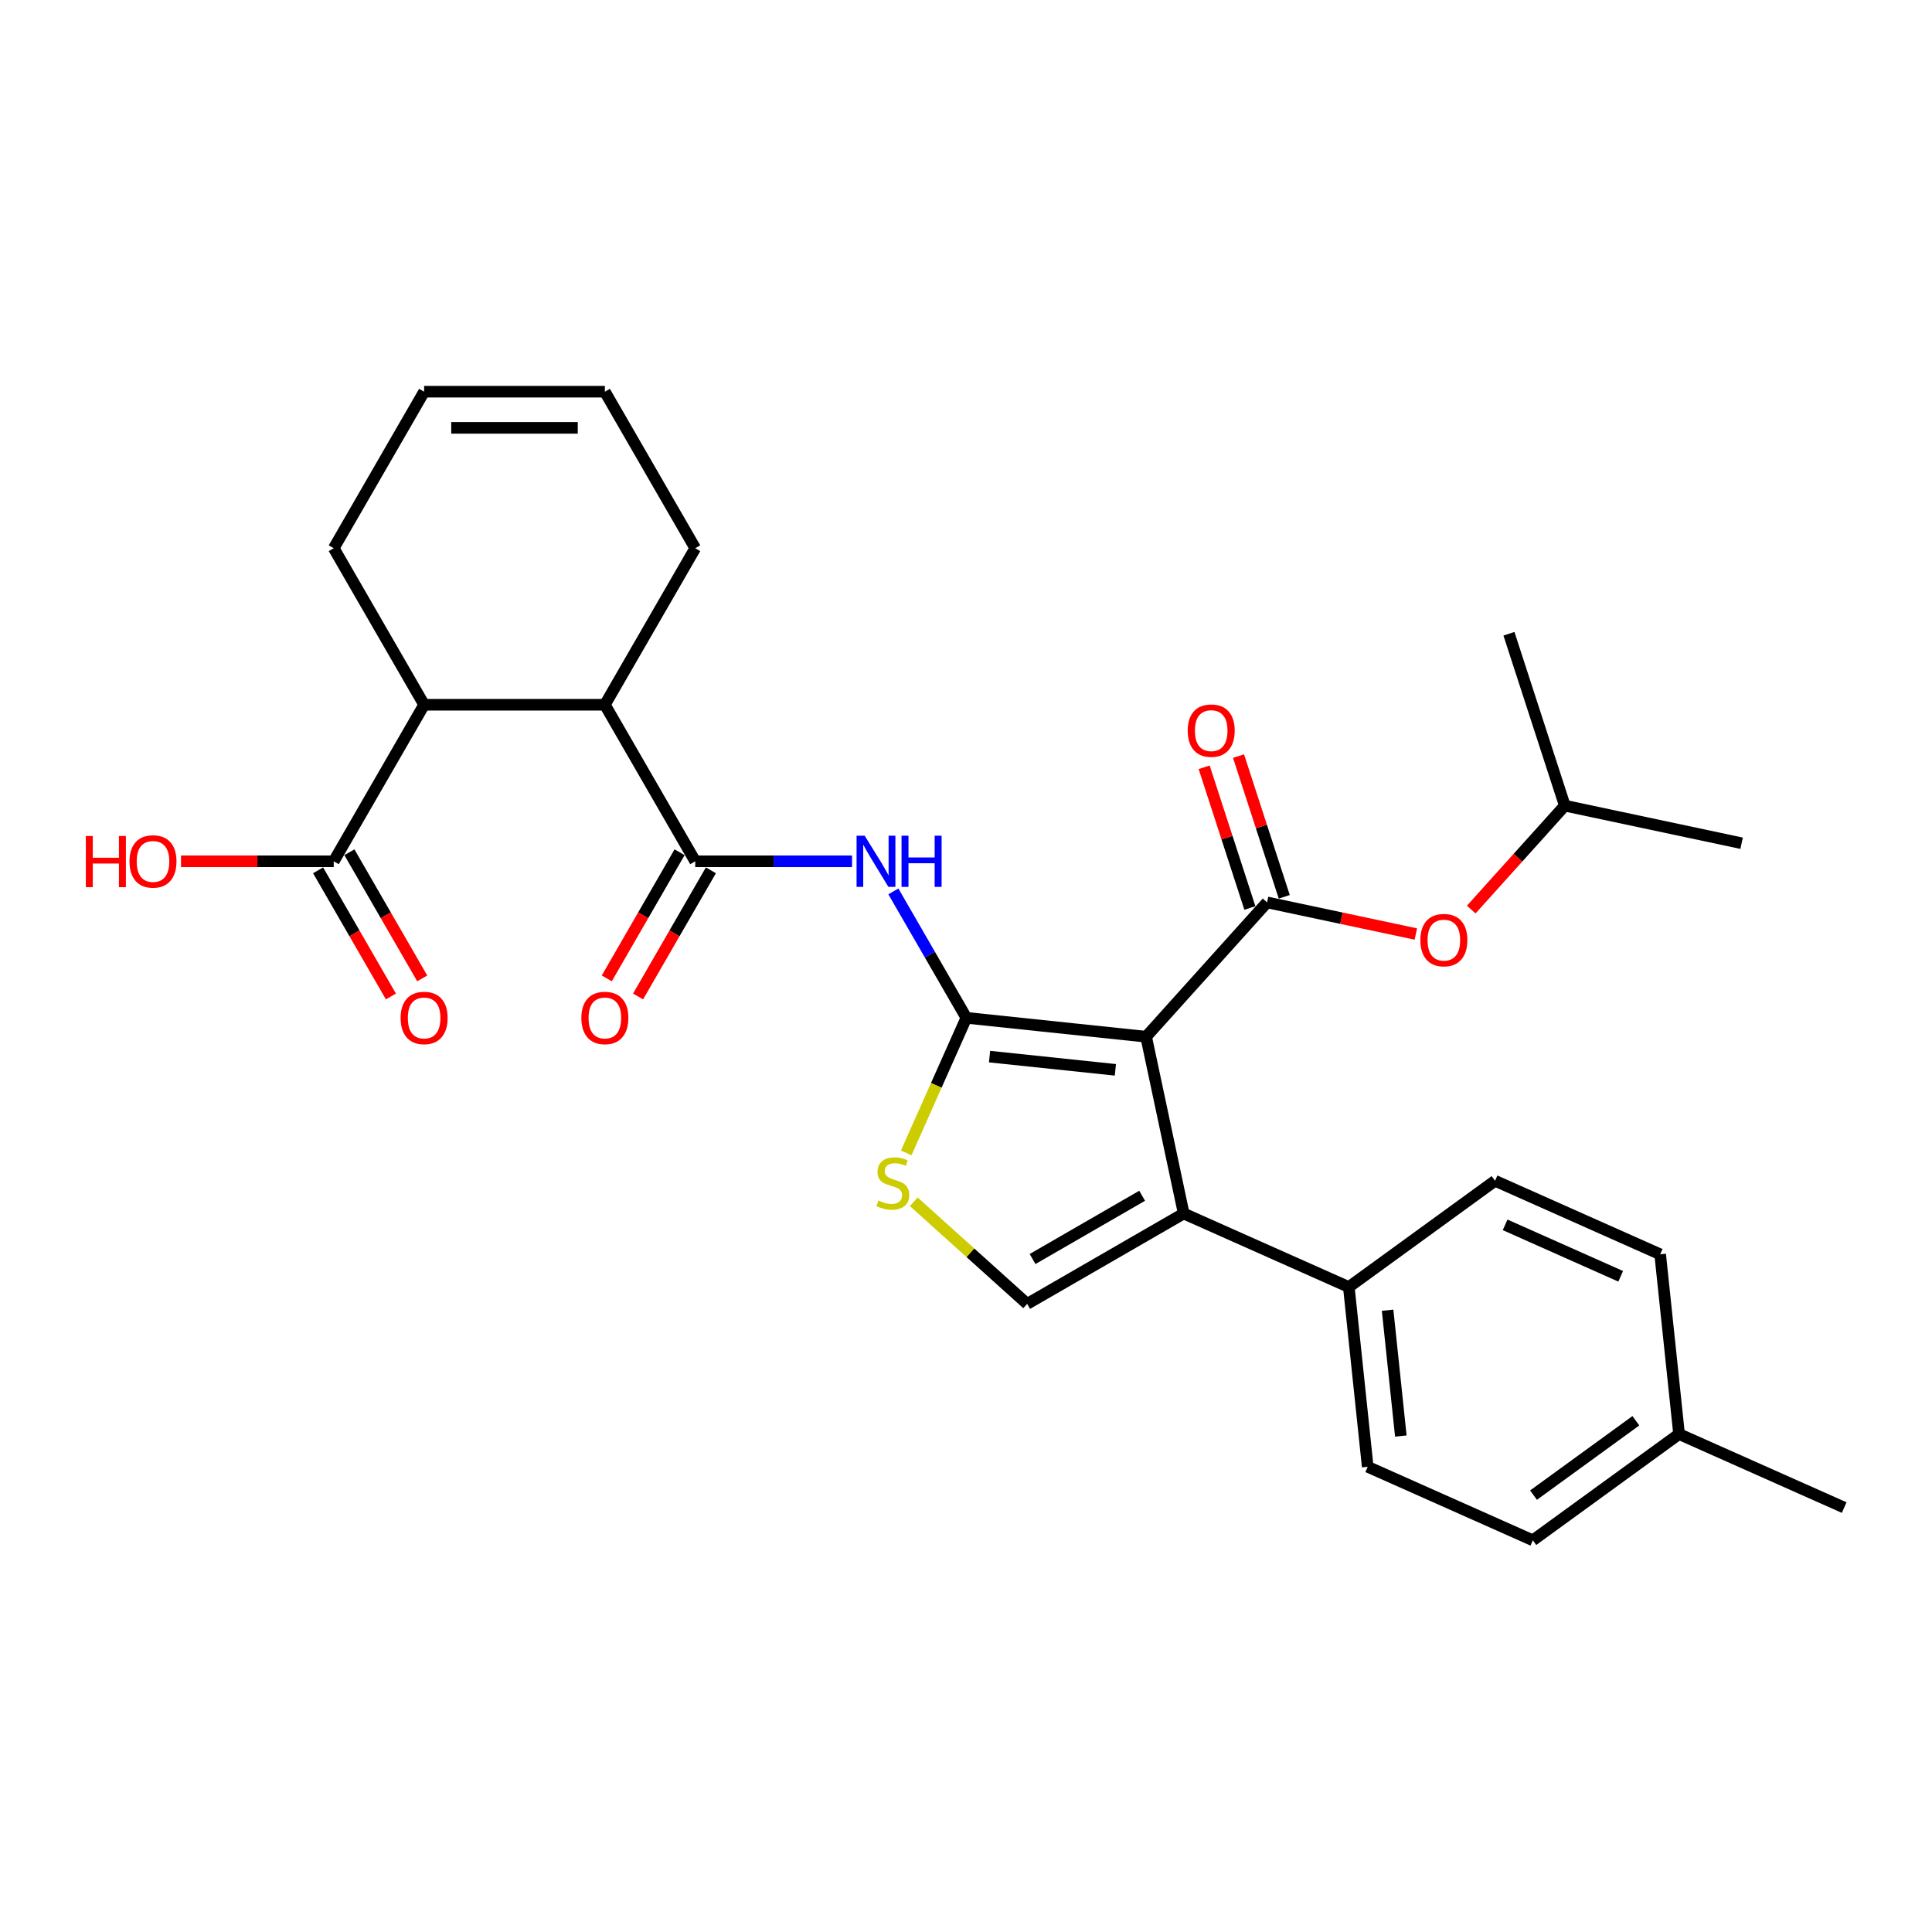 <?xml version='1.0' encoding='iso-8859-1'?>
<svg version='1.1' baseProfile='full'
              xmlns='http://www.w3.org/2000/svg'
                      xmlns:rdkit='http://www.rdkit.org/xml'
                      xmlns:xlink='http://www.w3.org/1999/xlink'
                  xml:space='preserve'
width='1000px' height='1000px' viewBox='0 0 1000 1000'>
<!-- END OF HEADER -->
<rect style='opacity:1.0;fill:#FFFFFF;stroke:none' width='1000' height='1000' x='0' y='0'> </rect>
<path class='bond-0' d='M 593.229,536.603 L 500.187,526.824' style='fill:none;fill-rule:evenodd;stroke:#000000;stroke-width:6px;stroke-linecap:butt;stroke-linejoin:miter;stroke-opacity:1' />
<path class='bond-0' d='M 577.317,553.744 L 512.187,546.899' style='fill:none;fill-rule:evenodd;stroke:#000000;stroke-width:6px;stroke-linecap:butt;stroke-linejoin:miter;stroke-opacity:1' />
<path class='bond-1' d='M 593.229,536.603 L 655.829,467.078' style='fill:none;fill-rule:evenodd;stroke:#000000;stroke-width:6px;stroke-linecap:butt;stroke-linejoin:miter;stroke-opacity:1' />
<path class='bond-2' d='M 593.229,536.603 L 612.68,628.113' style='fill:none;fill-rule:evenodd;stroke:#000000;stroke-width:6px;stroke-linecap:butt;stroke-linejoin:miter;stroke-opacity:1' />
<path class='bond-3' d='M 500.187,526.824 L 481.298,494.106' style='fill:none;fill-rule:evenodd;stroke:#000000;stroke-width:6px;stroke-linecap:butt;stroke-linejoin:miter;stroke-opacity:1' />
<path class='bond-3' d='M 481.298,494.106 L 462.408,461.389' style='fill:none;fill-rule:evenodd;stroke:#0000FF;stroke-width:6px;stroke-linecap:butt;stroke-linejoin:miter;stroke-opacity:1' />
<path class='bond-5' d='M 500.187,526.824 L 484.622,561.782' style='fill:none;fill-rule:evenodd;stroke:#000000;stroke-width:6px;stroke-linecap:butt;stroke-linejoin:miter;stroke-opacity:1' />
<path class='bond-5' d='M 484.622,561.782 L 469.058,596.741' style='fill:none;fill-rule:evenodd;stroke:#CCCC00;stroke-width:6px;stroke-linecap:butt;stroke-linejoin:miter;stroke-opacity:1' />
<path class='bond-10' d='M 655.829,467.078 L 694.334,475.262' style='fill:none;fill-rule:evenodd;stroke:#000000;stroke-width:6px;stroke-linecap:butt;stroke-linejoin:miter;stroke-opacity:1' />
<path class='bond-10' d='M 694.334,475.262 L 732.838,483.447' style='fill:none;fill-rule:evenodd;stroke:#FF0000;stroke-width:6px;stroke-linecap:butt;stroke-linejoin:miter;stroke-opacity:1' />
<path class='bond-12' d='M 664.727,464.187 L 652.895,427.773' style='fill:none;fill-rule:evenodd;stroke:#000000;stroke-width:6px;stroke-linecap:butt;stroke-linejoin:miter;stroke-opacity:1' />
<path class='bond-12' d='M 652.895,427.773 L 641.063,391.359' style='fill:none;fill-rule:evenodd;stroke:#FF0000;stroke-width:6px;stroke-linecap:butt;stroke-linejoin:miter;stroke-opacity:1' />
<path class='bond-12' d='M 646.932,469.969 L 635.1,433.555' style='fill:none;fill-rule:evenodd;stroke:#000000;stroke-width:6px;stroke-linecap:butt;stroke-linejoin:miter;stroke-opacity:1' />
<path class='bond-12' d='M 635.1,433.555 L 623.268,397.141' style='fill:none;fill-rule:evenodd;stroke:#FF0000;stroke-width:6px;stroke-linecap:butt;stroke-linejoin:miter;stroke-opacity:1' />
<path class='bond-6' d='M 612.68,628.113 L 531.659,674.89' style='fill:none;fill-rule:evenodd;stroke:#000000;stroke-width:6px;stroke-linecap:butt;stroke-linejoin:miter;stroke-opacity:1' />
<path class='bond-6' d='M 591.172,618.925 L 534.457,651.669' style='fill:none;fill-rule:evenodd;stroke:#000000;stroke-width:6px;stroke-linecap:butt;stroke-linejoin:miter;stroke-opacity:1' />
<path class='bond-11' d='M 612.68,628.113 L 698.146,666.165' style='fill:none;fill-rule:evenodd;stroke:#000000;stroke-width:6px;stroke-linecap:butt;stroke-linejoin:miter;stroke-opacity:1' />
<path class='bond-4' d='M 441.023,445.803 L 400.439,445.803' style='fill:none;fill-rule:evenodd;stroke:#0000FF;stroke-width:6px;stroke-linecap:butt;stroke-linejoin:miter;stroke-opacity:1' />
<path class='bond-4' d='M 400.439,445.803 L 359.855,445.803' style='fill:none;fill-rule:evenodd;stroke:#000000;stroke-width:6px;stroke-linecap:butt;stroke-linejoin:miter;stroke-opacity:1' />
<path class='bond-7' d='M 359.855,445.803 L 313.078,364.782' style='fill:none;fill-rule:evenodd;stroke:#000000;stroke-width:6px;stroke-linecap:butt;stroke-linejoin:miter;stroke-opacity:1' />
<path class='bond-13' d='M 351.753,441.125 L 332.907,473.768' style='fill:none;fill-rule:evenodd;stroke:#000000;stroke-width:6px;stroke-linecap:butt;stroke-linejoin:miter;stroke-opacity:1' />
<path class='bond-13' d='M 332.907,473.768 L 314.061,506.41' style='fill:none;fill-rule:evenodd;stroke:#FF0000;stroke-width:6px;stroke-linecap:butt;stroke-linejoin:miter;stroke-opacity:1' />
<path class='bond-13' d='M 367.957,450.481 L 349.111,483.123' style='fill:none;fill-rule:evenodd;stroke:#000000;stroke-width:6px;stroke-linecap:butt;stroke-linejoin:miter;stroke-opacity:1' />
<path class='bond-13' d='M 349.111,483.123 L 330.265,515.765' style='fill:none;fill-rule:evenodd;stroke:#FF0000;stroke-width:6px;stroke-linecap:butt;stroke-linejoin:miter;stroke-opacity:1' />
<path class='bond-29' d='M 472.969,622.044 L 502.314,648.467' style='fill:none;fill-rule:evenodd;stroke:#CCCC00;stroke-width:6px;stroke-linecap:butt;stroke-linejoin:miter;stroke-opacity:1' />
<path class='bond-29' d='M 502.314,648.467 L 531.659,674.89' style='fill:none;fill-rule:evenodd;stroke:#000000;stroke-width:6px;stroke-linecap:butt;stroke-linejoin:miter;stroke-opacity:1' />
<path class='bond-8' d='M 313.078,364.782 L 219.523,364.782' style='fill:none;fill-rule:evenodd;stroke:#000000;stroke-width:6px;stroke-linecap:butt;stroke-linejoin:miter;stroke-opacity:1' />
<path class='bond-22' d='M 313.078,364.782 L 359.855,283.762' style='fill:none;fill-rule:evenodd;stroke:#000000;stroke-width:6px;stroke-linecap:butt;stroke-linejoin:miter;stroke-opacity:1' />
<path class='bond-9' d='M 219.523,364.782 L 172.746,445.803' style='fill:none;fill-rule:evenodd;stroke:#000000;stroke-width:6px;stroke-linecap:butt;stroke-linejoin:miter;stroke-opacity:1' />
<path class='bond-24' d='M 219.523,364.782 L 172.746,283.762' style='fill:none;fill-rule:evenodd;stroke:#000000;stroke-width:6px;stroke-linecap:butt;stroke-linejoin:miter;stroke-opacity:1' />
<path class='bond-14' d='M 164.644,450.481 L 183.49,483.123' style='fill:none;fill-rule:evenodd;stroke:#000000;stroke-width:6px;stroke-linecap:butt;stroke-linejoin:miter;stroke-opacity:1' />
<path class='bond-14' d='M 183.49,483.123 L 202.336,515.765' style='fill:none;fill-rule:evenodd;stroke:#FF0000;stroke-width:6px;stroke-linecap:butt;stroke-linejoin:miter;stroke-opacity:1' />
<path class='bond-14' d='M 180.848,441.125 L 199.694,473.768' style='fill:none;fill-rule:evenodd;stroke:#000000;stroke-width:6px;stroke-linecap:butt;stroke-linejoin:miter;stroke-opacity:1' />
<path class='bond-14' d='M 199.694,473.768 L 218.54,506.41' style='fill:none;fill-rule:evenodd;stroke:#FF0000;stroke-width:6px;stroke-linecap:butt;stroke-linejoin:miter;stroke-opacity:1' />
<path class='bond-19' d='M 172.746,445.803 L 133.219,445.803' style='fill:none;fill-rule:evenodd;stroke:#000000;stroke-width:6px;stroke-linecap:butt;stroke-linejoin:miter;stroke-opacity:1' />
<path class='bond-19' d='M 133.219,445.803 L 93.692,445.803' style='fill:none;fill-rule:evenodd;stroke:#FF0000;stroke-width:6px;stroke-linecap:butt;stroke-linejoin:miter;stroke-opacity:1' />
<path class='bond-25' d='M 761.508,470.793 L 785.724,443.899' style='fill:none;fill-rule:evenodd;stroke:#FF0000;stroke-width:6px;stroke-linecap:butt;stroke-linejoin:miter;stroke-opacity:1' />
<path class='bond-25' d='M 785.724,443.899 L 809.94,417.005' style='fill:none;fill-rule:evenodd;stroke:#000000;stroke-width:6px;stroke-linecap:butt;stroke-linejoin:miter;stroke-opacity:1' />
<path class='bond-15' d='M 698.146,666.165 L 707.926,759.207' style='fill:none;fill-rule:evenodd;stroke:#000000;stroke-width:6px;stroke-linecap:butt;stroke-linejoin:miter;stroke-opacity:1' />
<path class='bond-15' d='M 718.222,678.165 L 725.067,743.295' style='fill:none;fill-rule:evenodd;stroke:#000000;stroke-width:6px;stroke-linecap:butt;stroke-linejoin:miter;stroke-opacity:1' />
<path class='bond-16' d='M 698.146,666.165 L 773.834,611.175' style='fill:none;fill-rule:evenodd;stroke:#000000;stroke-width:6px;stroke-linecap:butt;stroke-linejoin:miter;stroke-opacity:1' />
<path class='bond-21' d='M 707.926,759.207 L 793.392,797.259' style='fill:none;fill-rule:evenodd;stroke:#000000;stroke-width:6px;stroke-linecap:butt;stroke-linejoin:miter;stroke-opacity:1' />
<path class='bond-20' d='M 773.834,611.175 L 859.3,649.227' style='fill:none;fill-rule:evenodd;stroke:#000000;stroke-width:6px;stroke-linecap:butt;stroke-linejoin:miter;stroke-opacity:1' />
<path class='bond-20' d='M 779.043,633.976 L 838.87,660.612' style='fill:none;fill-rule:evenodd;stroke:#000000;stroke-width:6px;stroke-linecap:butt;stroke-linejoin:miter;stroke-opacity:1' />
<path class='bond-17' d='M 313.078,202.741 L 359.855,283.762' style='fill:none;fill-rule:evenodd;stroke:#000000;stroke-width:6px;stroke-linecap:butt;stroke-linejoin:miter;stroke-opacity:1' />
<path class='bond-18' d='M 313.078,202.741 L 219.523,202.741' style='fill:none;fill-rule:evenodd;stroke:#000000;stroke-width:6px;stroke-linecap:butt;stroke-linejoin:miter;stroke-opacity:1' />
<path class='bond-18' d='M 299.045,221.452 L 233.556,221.452' style='fill:none;fill-rule:evenodd;stroke:#000000;stroke-width:6px;stroke-linecap:butt;stroke-linejoin:miter;stroke-opacity:1' />
<path class='bond-31' d='M 219.523,202.741 L 172.746,283.762' style='fill:none;fill-rule:evenodd;stroke:#000000;stroke-width:6px;stroke-linecap:butt;stroke-linejoin:miter;stroke-opacity:1' />
<path class='bond-23' d='M 859.3,649.227 L 869.079,742.269' style='fill:none;fill-rule:evenodd;stroke:#000000;stroke-width:6px;stroke-linecap:butt;stroke-linejoin:miter;stroke-opacity:1' />
<path class='bond-30' d='M 793.392,797.259 L 869.079,742.269' style='fill:none;fill-rule:evenodd;stroke:#000000;stroke-width:6px;stroke-linecap:butt;stroke-linejoin:miter;stroke-opacity:1' />
<path class='bond-30' d='M 793.747,773.873 L 846.728,735.38' style='fill:none;fill-rule:evenodd;stroke:#000000;stroke-width:6px;stroke-linecap:butt;stroke-linejoin:miter;stroke-opacity:1' />
<path class='bond-26' d='M 869.079,742.269 L 954.545,780.321' style='fill:none;fill-rule:evenodd;stroke:#000000;stroke-width:6px;stroke-linecap:butt;stroke-linejoin:miter;stroke-opacity:1' />
<path class='bond-27' d='M 809.94,417.005 L 901.45,436.456' style='fill:none;fill-rule:evenodd;stroke:#000000;stroke-width:6px;stroke-linecap:butt;stroke-linejoin:miter;stroke-opacity:1' />
<path class='bond-28' d='M 809.94,417.005 L 781.03,328.029' style='fill:none;fill-rule:evenodd;stroke:#000000;stroke-width:6px;stroke-linecap:butt;stroke-linejoin:miter;stroke-opacity:1' />
<path  class='atom-4' d='M 447.553 432.556
L 456.235 446.589
Q 457.096 447.973, 458.48 450.481
Q 459.865 452.988, 459.94 453.138
L 459.94 432.556
L 463.457 432.556
L 463.457 459.05
L 459.828 459.05
L 450.509 443.707
Q 449.424 441.911, 448.264 439.853
Q 447.142 437.795, 446.805 437.158
L 446.805 459.05
L 443.362 459.05
L 443.362 432.556
L 447.553 432.556
' fill='#0000FF'/>
<path  class='atom-4' d='M 466.638 432.556
L 470.231 432.556
L 470.231 443.82
L 483.777 443.82
L 483.777 432.556
L 487.37 432.556
L 487.37 459.05
L 483.777 459.05
L 483.777 446.813
L 470.231 446.813
L 470.231 459.05
L 466.638 459.05
L 466.638 432.556
' fill='#0000FF'/>
<path  class='atom-6' d='M 454.651 621.383
Q 454.95 621.496, 456.185 622.02
Q 457.42 622.543, 458.767 622.88
Q 460.152 623.18, 461.499 623.18
Q 464.006 623.18, 465.465 621.982
Q 466.925 620.747, 466.925 618.614
Q 466.925 617.155, 466.176 616.257
Q 465.465 615.358, 464.343 614.872
Q 463.22 614.385, 461.349 613.824
Q 458.991 613.113, 457.569 612.44
Q 456.185 611.766, 455.174 610.344
Q 454.201 608.922, 454.201 606.527
Q 454.201 603.196, 456.447 601.138
Q 458.729 599.08, 463.22 599.08
Q 466.289 599.08, 469.769 600.539
L 468.908 603.421
Q 465.727 602.111, 463.332 602.111
Q 460.75 602.111, 459.328 603.196
Q 457.906 604.244, 457.944 606.078
Q 457.944 607.5, 458.655 608.361
Q 459.403 609.221, 460.451 609.708
Q 461.536 610.194, 463.332 610.756
Q 465.727 611.504, 467.149 612.252
Q 468.571 613.001, 469.582 614.535
Q 470.63 616.032, 470.63 618.614
Q 470.63 622.281, 468.16 624.265
Q 465.727 626.211, 461.648 626.211
Q 459.291 626.211, 457.495 625.687
Q 455.736 625.2, 453.64 624.34
L 454.651 621.383
' fill='#CCCC00'/>
<path  class='atom-11' d='M 735.177 486.604
Q 735.177 480.242, 738.321 476.687
Q 741.464 473.132, 747.339 473.132
Q 753.215 473.132, 756.358 476.687
Q 759.501 480.242, 759.501 486.604
Q 759.501 493.041, 756.321 496.708
Q 753.14 500.338, 747.339 500.338
Q 741.502 500.338, 738.321 496.708
Q 735.177 493.078, 735.177 486.604
M 747.339 497.344
Q 751.381 497.344, 753.551 494.65
Q 755.759 491.918, 755.759 486.604
Q 755.759 481.402, 753.551 478.783
Q 751.381 476.126, 747.339 476.126
Q 743.298 476.126, 741.09 478.745
Q 738.919 481.365, 738.919 486.604
Q 738.919 491.955, 741.09 494.65
Q 743.298 497.344, 747.339 497.344
' fill='#FF0000'/>
<path  class='atom-13' d='M 614.757 378.177
Q 614.757 371.816, 617.901 368.26
Q 621.044 364.705, 626.919 364.705
Q 632.795 364.705, 635.938 368.26
Q 639.081 371.816, 639.081 378.177
Q 639.081 384.614, 635.901 388.281
Q 632.72 391.911, 626.919 391.911
Q 621.081 391.911, 617.901 388.281
Q 614.757 384.651, 614.757 378.177
M 626.919 388.917
Q 630.961 388.917, 633.131 386.223
Q 635.339 383.491, 635.339 378.177
Q 635.339 372.976, 633.131 370.356
Q 630.961 367.699, 626.919 367.699
Q 622.878 367.699, 620.67 370.319
Q 618.499 372.938, 618.499 378.177
Q 618.499 383.529, 620.67 386.223
Q 622.878 388.917, 626.919 388.917
' fill='#FF0000'/>
<path  class='atom-14' d='M 300.916 526.898
Q 300.916 520.537, 304.059 516.982
Q 307.203 513.426, 313.078 513.426
Q 318.953 513.426, 322.096 516.982
Q 325.24 520.537, 325.24 526.898
Q 325.24 533.335, 322.059 537.002
Q 318.878 540.632, 313.078 540.632
Q 307.24 540.632, 304.059 537.002
Q 300.916 533.372, 300.916 526.898
M 313.078 537.638
Q 317.119 537.638, 319.29 534.944
Q 321.498 532.212, 321.498 526.898
Q 321.498 521.697, 319.29 519.077
Q 317.119 516.42, 313.078 516.42
Q 309.036 516.42, 306.828 519.04
Q 304.658 521.659, 304.658 526.898
Q 304.658 532.25, 306.828 534.944
Q 309.036 537.638, 313.078 537.638
' fill='#FF0000'/>
<path  class='atom-15' d='M 207.361 526.898
Q 207.361 520.537, 210.505 516.982
Q 213.648 513.426, 219.523 513.426
Q 225.399 513.426, 228.542 516.982
Q 231.685 520.537, 231.685 526.898
Q 231.685 533.335, 228.505 537.002
Q 225.324 540.632, 219.523 540.632
Q 213.685 540.632, 210.505 537.002
Q 207.361 533.372, 207.361 526.898
M 219.523 537.638
Q 223.565 537.638, 225.735 534.944
Q 227.943 532.212, 227.943 526.898
Q 227.943 521.697, 225.735 519.077
Q 223.565 516.42, 219.523 516.42
Q 215.482 516.42, 213.274 519.04
Q 211.103 521.659, 211.103 526.898
Q 211.103 532.25, 213.274 534.944
Q 215.482 537.638, 219.523 537.638
' fill='#FF0000'/>
<path  class='atom-20' d='M 44.427 432.705
L 48.019 432.705
L 48.019 443.969
L 61.566 443.969
L 61.566 432.705
L 65.158 432.705
L 65.158 459.2
L 61.566 459.2
L 61.566 446.963
L 48.019 446.963
L 48.019 459.2
L 44.427 459.2
L 44.427 432.705
' fill='#FF0000'/>
<path  class='atom-20' d='M 67.029 445.878
Q 67.029 439.516, 70.173 435.961
Q 73.316 432.406, 79.191 432.406
Q 85.067 432.406, 88.21 435.961
Q 91.353 439.516, 91.353 445.878
Q 91.353 452.314, 88.173 455.982
Q 84.992 459.612, 79.191 459.612
Q 73.354 459.612, 70.173 455.982
Q 67.029 452.352, 67.029 445.878
M 79.191 456.618
Q 83.233 456.618, 85.403 453.923
Q 87.611 451.192, 87.611 445.878
Q 87.611 440.676, 85.403 438.057
Q 83.233 435.4, 79.191 435.4
Q 75.15 435.4, 72.942 438.019
Q 70.772 440.639, 70.772 445.878
Q 70.772 451.229, 72.942 453.923
Q 75.15 456.618, 79.191 456.618
' fill='#FF0000'/>
</svg>
